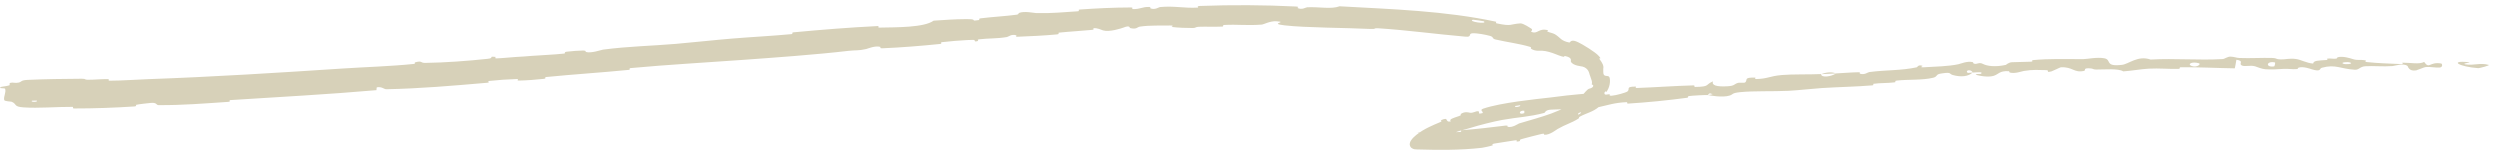 <?xml version="1.0" encoding="utf-8"?>
<svg xmlns="http://www.w3.org/2000/svg" fill="none" height="100%" overflow="visible" preserveAspectRatio="none" style="display: block;" viewBox="0 0 222 14" width="100%">
<path d="M2.452 7.094C3.887 7.026 5.782 6.999 7.244 6.992C7.692 6.99 7.469 7.08 7.781 7.082C8.402 7.084 8.97 7.018 9.573 7.025C9.775 7.027 9.53 7.165 9.742 7.165C10.915 7.161 12.009 7.069 13.162 7.029C18.927 6.826 24.625 6.465 30.448 6.083C32.377 5.955 34.707 5.889 36.712 5.681C36.945 5.656 36.797 5.557 36.84 5.545C37.513 5.352 37.303 5.592 37.754 5.586C39.565 5.56 41.549 5.41 43.28 5.226C44.007 5.148 43.257 4.989 44.003 5.052C44.055 5.056 43.879 5.188 44.081 5.184C44.538 5.175 45.408 5.083 45.768 5.062C46.451 5.025 46.557 5.015 47.202 4.963C48.079 4.893 49.156 4.862 50.084 4.758C50.284 4.736 50.008 4.638 50.327 4.591C50.646 4.544 51.502 4.482 51.795 4.486C52.088 4.49 51.972 4.595 52.025 4.612C52.472 4.758 53.416 4.424 53.546 4.407C55.861 4.105 57.848 4.081 60.024 3.895C61.665 3.754 63.435 3.554 65 3.426C66.896 3.271 68.446 3.202 70.283 3.031C70.473 3.013 70.238 2.892 70.47 2.87C72.946 2.639 75.414 2.439 77.914 2.316C78.161 2.304 77.854 2.455 78.102 2.451C79.611 2.421 82.067 2.452 82.905 1.835C83.793 1.775 84.853 1.701 85.733 1.699C85.871 1.699 86.004 1.7 86.131 1.704C86.737 1.722 86.167 1.907 86.896 1.786C87.06 1.759 86.835 1.659 87.082 1.628C88.114 1.497 89.255 1.444 90.283 1.305C90.491 1.276 90.426 1.175 90.484 1.151C90.969 0.959 91.81 1.155 92 1.16C93.403 1.2 94.382 1.081 95.682 1.005C95.98 0.988 95.619 0.867 95.906 0.845C97.374 0.737 98.93 0.667 100.4 0.663C100.727 0.663 100.433 0.798 100.589 0.804C101.276 0.83 101.416 0.594 102.065 0.618C102.206 0.622 102.131 0.729 102.157 0.74C102.565 0.903 102.9 0.636 103.002 0.627C104.277 0.504 105.121 0.744 106.351 0.675C106.498 0.667 106.164 0.543 106.576 0.528C109.361 0.425 112.307 0.438 115.059 0.578C115.48 0.6 115.178 0.695 115.205 0.707C115.641 0.903 115.937 0.653 116.076 0.646C117.168 0.595 118.213 0.838 118.953 0.558C123.607 0.821 128.294 0.955 132.846 1.928C132.902 1.94 132.781 2.048 132.893 2.072C134.285 2.37 134.052 2.137 135.012 2.076C135.275 2.066 135.9 2.495 135.969 2.534C136.18 2.662 135.902 2.79 135.975 2.822C136.555 3.082 136.615 2.451 137.468 2.687C137.495 2.696 137.351 2.773 137.419 2.805C137.627 2.901 137.859 2.924 138.064 3.034C138.296 3.163 138.464 3.343 138.636 3.481C138.796 3.603 138.998 3.706 139.353 3.776C139.452 3.799 139.457 3.401 140.169 3.766C140.455 3.891 141.699 4.635 141.979 4.979C142.269 5.285 141.979 5.166 141.999 5.191C142.371 5.683 142.381 5.853 142.383 5.97C142.378 6.068 142.357 6.148 142.371 6.393C142.362 6.92 142.792 6.627 142.913 6.847C142.967 6.957 142.992 7.242 142.934 7.51C142.882 7.779 142.756 8.013 142.699 8.096C142.584 8.262 142.612 8.011 142.523 8.156C142.207 8.611 142.148 8.708 142.21 8.799C142.264 8.883 142.408 8.911 142.308 9.088C142.212 9.254 142.093 9.391 141.963 9.504C141.462 9.935 140.852 10.052 140.304 10.35C140.117 10.449 140.311 10.438 140.152 10.541C139.511 10.941 139.054 11.03 138.311 11.457C138.192 11.527 137.621 11.995 137.138 11.968C137.071 11.963 137.211 11.817 136.902 11.892C136.439 12.007 135.612 12.207 135.122 12.349C134.761 12.454 135.216 12.518 134.742 12.57C134.531 12.591 134.894 12.42 134.5 12.467C134.111 12.516 133.123 12.688 132.746 12.741C132.37 12.797 132.593 12.888 132.563 12.901C132.386 12.974 131.664 13.119 131.598 13.125C129.609 13.35 127.682 13.322 125.801 13.269C125.673 13.259 125.533 13.279 125.33 13.128C125.226 13.05 125.168 12.871 125.186 12.765C125.198 12.654 125.235 12.58 125.27 12.516C125.416 12.274 125.587 12.132 125.761 11.986C126.112 11.705 126.489 11.482 126.887 11.289C127.197 11.138 127.561 10.979 127.889 10.845C128.117 10.752 127.919 10.691 127.953 10.675C128.748 10.328 128.23 10.875 128.825 10.791C128.665 10.571 128.993 10.504 129.581 10.3C129.848 10.207 129.673 10.154 129.695 10.137C130.059 9.872 130.411 9.985 130.496 10.004C130.816 10.074 131.058 9.833 131.273 9.884C131.484 9.935 131.083 10.18 131.646 10.045C131.785 9.918 131.305 9.779 131.732 9.64C133.307 9.11 136.379 8.805 137.689 8.655C139.007 8.495 139.421 8.431 140.188 8.373C141.568 8.275 141.055 8.153 141.895 7.978C142.745 7.806 142.374 8.291 142.507 8.373C142.639 8.456 142.762 8.344 142.919 8.381C143.075 8.418 142.756 8.515 143.11 8.5C143.461 8.484 144.413 8.222 144.531 8.111C144.776 7.877 144.319 7.695 145.262 7.688C145.316 7.687 145.152 7.819 145.359 7.813C147.006 7.755 148.709 7.625 150.352 7.583C150.578 7.577 150.386 7.722 150.518 7.72C151.89 7.703 151.385 7.521 152.116 7.225C151.971 7.56 152.398 7.727 153.434 7.659C154.057 7.617 153.94 7.484 154.336 7.357C154.455 7.319 154.902 7.387 154.978 7.315C155.227 7.081 154.796 6.865 155.87 6.892C155.917 6.894 155.776 7.022 155.938 7.019C156.991 6.997 157.096 6.763 158.23 6.662C159.116 6.584 160.696 6.622 161.713 6.578C161.717 6.942 162.659 6.797 163.034 6.52C163.69 6.487 164.397 6.425 165.032 6.415C165.25 6.412 165.115 6.527 165.143 6.536C165.571 6.685 165.844 6.421 165.985 6.401C167.498 6.198 168.778 6.284 170.215 5.975C170.266 5.963 170.33 5.704 170.734 5.852C170.76 5.863 170.294 6.022 170.973 5.967C171.328 5.939 171.883 5.925 172.428 5.887C172.924 5.852 173.459 5.801 173.904 5.704C174.128 5.655 174.698 5.398 175.185 5.519C175.248 5.536 175.186 5.614 175.279 5.647C175.579 5.751 175.717 5.484 176.078 5.674C176.445 5.864 177.155 5.973 178.116 5.763C178.146 5.756 178.359 5.54 178.662 5.525C179.149 5.501 179.837 5.505 180.342 5.478C180.585 5.465 180.423 5.347 180.465 5.343C182.089 5.192 183.26 5.257 185.003 5.251C185.326 5.25 186.236 5.053 186.862 5.175C187.549 5.308 186.859 5.938 188.419 5.761C189.047 5.691 189.835 4.894 190.972 5.288C193.169 5.166 195.202 5.372 197.407 5.244C197.506 5.239 197.821 5.023 198.054 5.028C198.4 5.036 198.589 5.14 198.836 5.149C199.871 5.191 200.821 5.117 201.817 5.148C202.197 5.16 202.062 5.263 202.514 5.277C202.966 5.292 203.267 5.159 203.88 5.239C204.343 5.301 204.793 5.596 205.409 5.644C205.439 5.365 205.862 5.381 206.61 5.328C206.755 5.317 206.603 5.215 206.671 5.206C206.951 5.163 207.206 5.251 207.47 5.204C207.535 5.193 207.54 5.098 207.593 5.083C208.039 4.955 208.771 5.194 208.894 5.236C209.373 5.394 209.597 5.277 209.969 5.346C210.338 5.415 209.781 5.466 210.213 5.515C211.103 5.617 212.252 5.645 213.162 5.688C213.525 5.704 213.283 5.566 213.335 5.565C214.081 5.564 214.84 5.734 215.263 5.499C215.744 6.18 215.724 5.455 216.782 5.639C216.865 5.654 216.956 5.97 216.633 6C216.311 6.03 215.816 5.908 215.367 5.959C215.262 5.971 214.641 6.235 214.556 6.249C213.892 6.358 213.828 5.89 213.793 5.862C213.419 5.57 212.65 5.853 212.458 5.867C211.561 5.931 210.799 5.837 210.046 5.882C209.551 5.911 209.495 6.214 209.111 6.192C207.83 6.119 207.399 5.681 206.18 6.016C205.92 6.088 206.169 6.427 205.248 6.142C205.189 6.123 204.508 5.867 204.107 6.01C204.057 6.028 204.056 6.125 203.99 6.131C203.547 6.174 203.254 6.091 202.773 6.118C202.293 6.146 201.711 6.191 201.165 6.149C200.835 6.124 200.413 5.937 200.255 5.89C199.809 5.756 199.328 5.96 199.052 5.802C198.774 5.644 199.324 5.414 198.591 5.306C198.561 5.558 198.496 5.816 198.45 6.069C196.846 6.045 195.266 5.957 193.657 5.972C193.457 5.974 193.662 6.109 193.448 6.115C192.544 6.139 191.756 6.048 190.821 6.096C190.098 6.134 189.304 6.289 188.549 6.338C188.08 6.058 186.961 6.179 186.143 6.174C185.858 6.173 185.875 6.095 185.672 6.076C184.9 6.005 185.268 6.249 185.059 6.296C184.163 6.495 184.068 5.92 183.003 5.975C182.947 5.977 182.274 6.312 182.178 6.336C181.58 6.487 182.073 6.233 181.695 6.227C181.01 6.216 180.521 6.166 179.724 6.3C179.496 6.339 178.933 6.563 178.472 6.442C178.411 6.427 178.438 6.323 178.39 6.32C177.513 6.276 177.503 6.598 177.016 6.74C176.535 6.882 175.735 6.723 175.578 6.672C175.158 6.541 175.885 6.577 175.907 6.559C176.153 6.348 175.592 6.424 175.167 6.443C175.077 6.136 174.474 6.206 174.717 6.465C174.744 6.494 175.078 6.436 175.167 6.443C174.806 6.781 174.168 6.875 173.405 6.661C173.071 6.567 173.32 6.392 172.494 6.51C172.445 6.517 172.392 6.525 172.335 6.535C171.87 6.609 172.074 6.805 171.659 6.905C170.711 7.134 169.461 7.041 168.466 7.152C168.114 7.191 168.468 7.282 168.227 7.313C167.586 7.396 166.997 7.351 166.355 7.444C166.297 7.452 166.45 7.565 166.247 7.582C164.712 7.707 163.367 7.718 161.768 7.82C160.989 7.87 159.612 8.027 158.812 8.064C157.418 8.131 155.705 8.061 154.521 8.184C153.75 8.264 153.928 8.376 153.603 8.482C152.976 8.689 151.825 8.476 151.67 8.442C151.665 8.441 152.327 8.365 151.968 8.327C151.753 8.209 151.677 8.441 151.67 8.442C151.569 8.42 150.238 8.488 149.978 8.532C149.836 8.556 149.924 8.667 149.85 8.677C148.085 8.915 146.314 9.09 144.521 9.203C144.489 9.204 144.524 9.069 144.449 9.072C143.403 9.112 142.756 9.339 141.915 9.524C141.074 9.71 140.396 9.757 139.867 9.595C139.221 9.701 138.299 9.72 137.758 9.735C137.222 9.749 137.19 10.013 137.144 10.024C135.713 10.399 134.876 10.386 133.388 10.652C132.673 10.778 131.314 11.121 130.583 11.354C130.016 11.533 129.638 11.584 129.143 11.788C129.076 11.816 129.181 11.901 129.162 11.912C128.632 12.238 128.815 11.883 128.679 11.877C128.224 11.864 127.902 11.878 127.33 12.216C127.3 12.234 127.27 12.253 127.239 12.273C127.093 12.364 126.892 12.946 126.741 13.107C126.636 13.212 126.6 13.213 126.556 13.217C126.536 13.218 126.515 13.22 126.501 13.225C126.49 13.218 126.471 13.269 126.543 13.139C126.556 13.106 126.581 13.12 126.63 13.011C126.649 12.954 126.7 12.862 126.659 12.588C126.644 12.311 126.276 11.876 126.058 11.817C125.821 11.726 125.804 11.759 125.799 11.754C127.07 11.778 128.404 11.807 129.678 11.716C129.862 11.704 129.616 11.579 129.883 11.558C131.132 11.458 132.491 11.305 133.686 11.152C133.981 11.114 133.816 11.245 133.885 11.261C134.309 11.363 134.807 10.99 134.893 10.963C136.974 10.333 138.667 9.985 140.324 8.681C140.374 8.64 140.571 8.381 140.788 8.147C140.92 8.001 141.036 7.882 141.18 7.858C141.198 7.866 141.568 7.757 141.459 7.531C141.449 7.523 141.31 7.575 141.362 7.419C141.397 7.275 141.331 7.098 141.209 6.76C141.194 6.72 141.179 6.68 141.164 6.639C141.126 6.514 141.065 6.062 140.535 5.913C140.502 5.892 139.625 5.844 139.487 5.45C139.464 5.386 139.665 5.119 138.972 4.975C138.84 4.95 139.028 5.111 138.694 5.011C138.512 4.957 138.314 4.879 138.103 4.796C137.786 4.672 137.341 4.524 136.938 4.504C136.813 4.493 136.31 4.578 135.957 4.326C135.904 4.288 136.041 4.211 135.845 4.153C134.887 3.87 133.829 3.746 132.814 3.509C132.464 3.428 132.674 3.288 132.304 3.185C131.917 3.08 131.181 2.933 130.752 2.957C130.347 2.984 130.746 3.308 130.153 3.257C127.526 3.034 124.975 2.674 122.335 2.508C121.953 2.484 122.267 2.598 121.698 2.571C119.585 2.465 115.915 2.467 114.08 2.253C112.587 2.078 114.472 1.963 113.326 1.889C112.79 1.855 112.201 2.172 112.068 2.182C110.763 2.286 109.895 2.154 108.73 2.215C108.494 2.227 108.727 2.352 108.526 2.361C107.844 2.395 107.085 2.353 106.437 2.379C106.143 2.392 106.2 2.488 105.927 2.488C105.279 2.488 104.669 2.465 104.046 2.394C103.988 2.388 104.373 2.253 103.892 2.264C103.118 2.283 102.112 2.231 101.231 2.363C100.965 2.402 100.966 2.626 100.38 2.498C100.256 2.472 100.401 2.195 99.732 2.46C99.617 2.503 98.525 2.871 97.955 2.7C97.806 2.655 97.419 2.456 97.093 2.509C97.05 2.517 97.23 2.627 96.966 2.654C96.046 2.745 95.042 2.794 94.081 2.894C93.827 2.922 94.215 3.021 93.835 3.057C92.793 3.157 91.448 3.222 90.428 3.26C90.046 3.275 90.302 3.152 90.273 3.143C89.813 2.995 89.566 3.262 89.418 3.288C88.487 3.447 87.808 3.387 86.954 3.491C86.72 3.519 86.897 3.622 86.851 3.636C86.374 3.78 86.718 3.539 86.407 3.542C86.241 3.544 86.07 3.549 85.897 3.557C85.168 3.589 84.405 3.664 83.705 3.738C83.387 3.772 83.757 3.876 83.471 3.905C81.798 4.075 80.003 4.22 78.361 4.288C78.051 4.301 78.236 4.18 78.169 4.161C77.713 4.033 77.066 4.319 76.918 4.354C76.237 4.513 75.963 4.444 75.36 4.514C72.413 4.858 68.742 5.116 65.956 5.318C62.319 5.583 59.465 5.727 56.012 6.045C55.793 6.065 56.027 6.186 55.836 6.205C53.363 6.448 50.953 6.596 48.495 6.84C48.292 6.86 48.596 6.967 48.27 7.004C47.603 7.079 46.763 7.141 46.097 7.154C45.764 7.161 46.2 7.011 45.864 7.021C45.082 7.042 44.256 7.1 43.475 7.185C43.143 7.222 43.656 7.316 43.224 7.352C40.233 7.609 37.328 7.865 34.306 7.924C34.105 7.928 33.896 7.668 33.458 7.755C33.43 7.834 33.439 7.923 33.431 8.006C29.086 8.385 24.821 8.607 20.446 8.889C20.262 8.9 20.59 9.024 20.233 9.048C18.2 9.183 16.169 9.354 14.069 9.334C13.857 9.332 13.947 9.07 13.335 9.145C13.224 9.159 12.318 9.244 12.067 9.314C12.035 9.324 12.213 9.434 11.911 9.454C10.204 9.567 8.334 9.633 6.608 9.631C6.323 9.631 6.62 9.491 6.418 9.49C5.024 9.479 3.446 9.627 2.096 9.536C1.179 9.474 1.534 9.247 1.039 9.037C0.965 9.007 0.4 9.006 0.373 8.88C0.299 8.563 0.565 8.215 0.453 7.877C0.425 7.805 -0.289 7.884 0.133 7.708C0.16 7.697 0.691 7.636 0.829 7.575C0.923 7.533 0.752 7.406 0.944 7.351C1.143 7.297 1.338 7.402 1.646 7.335C1.957 7.267 1.81 7.125 2.452 7.094ZM135.343 9.829C134.832 9.79 134.837 10.244 135.346 10.05C135.371 10.04 135.369 9.83 135.343 9.829ZM195.276 5.622C194.626 5.423 194.182 5.714 194.64 5.867C195.098 6.02 195.474 5.682 195.276 5.622ZM202.017 5.546C201.259 5.376 201.13 6.011 201.945 5.896C201.992 5.89 202.061 5.556 202.017 5.546ZM3.264 8.933C3.256 8.927 2.856 8.932 2.848 8.938C2.638 9.085 3.438 9.077 3.264 8.933ZM208.71 5.557C208.475 5.463 207.787 5.542 208.078 5.658C208.314 5.751 209.002 5.674 208.71 5.557ZM140.173 10.173C140.183 10.176 140.431 10.029 140.405 10C140.324 9.909 140.005 10.143 140.173 10.173ZM220.072 6.053C218.402 5.935 217.394 5.357 219.232 5.515C219.562 5.544 218.508 5.644 218.928 5.714C219.687 5.842 220.232 5.542 220.997 5.764C221.137 5.805 220.171 6.061 220.069 6.054C220.07 6.054 220.071 6.053 220.072 6.053ZM134.971 9.345C134.959 9.34 134.567 9.402 134.56 9.41C134.373 9.587 135.161 9.462 134.971 9.345ZM131.767 1.892C131.755 1.877 130.82 1.74 130.792 1.749C130.28 1.916 132.145 2.189 131.767 1.892ZM161.73 6.586C162.155 6.415 162.671 6.364 163.032 6.52C162.596 6.54 162.164 6.567 161.73 6.586Z" fill="#D7D1B9" id="Vector 5784"/>
</svg>